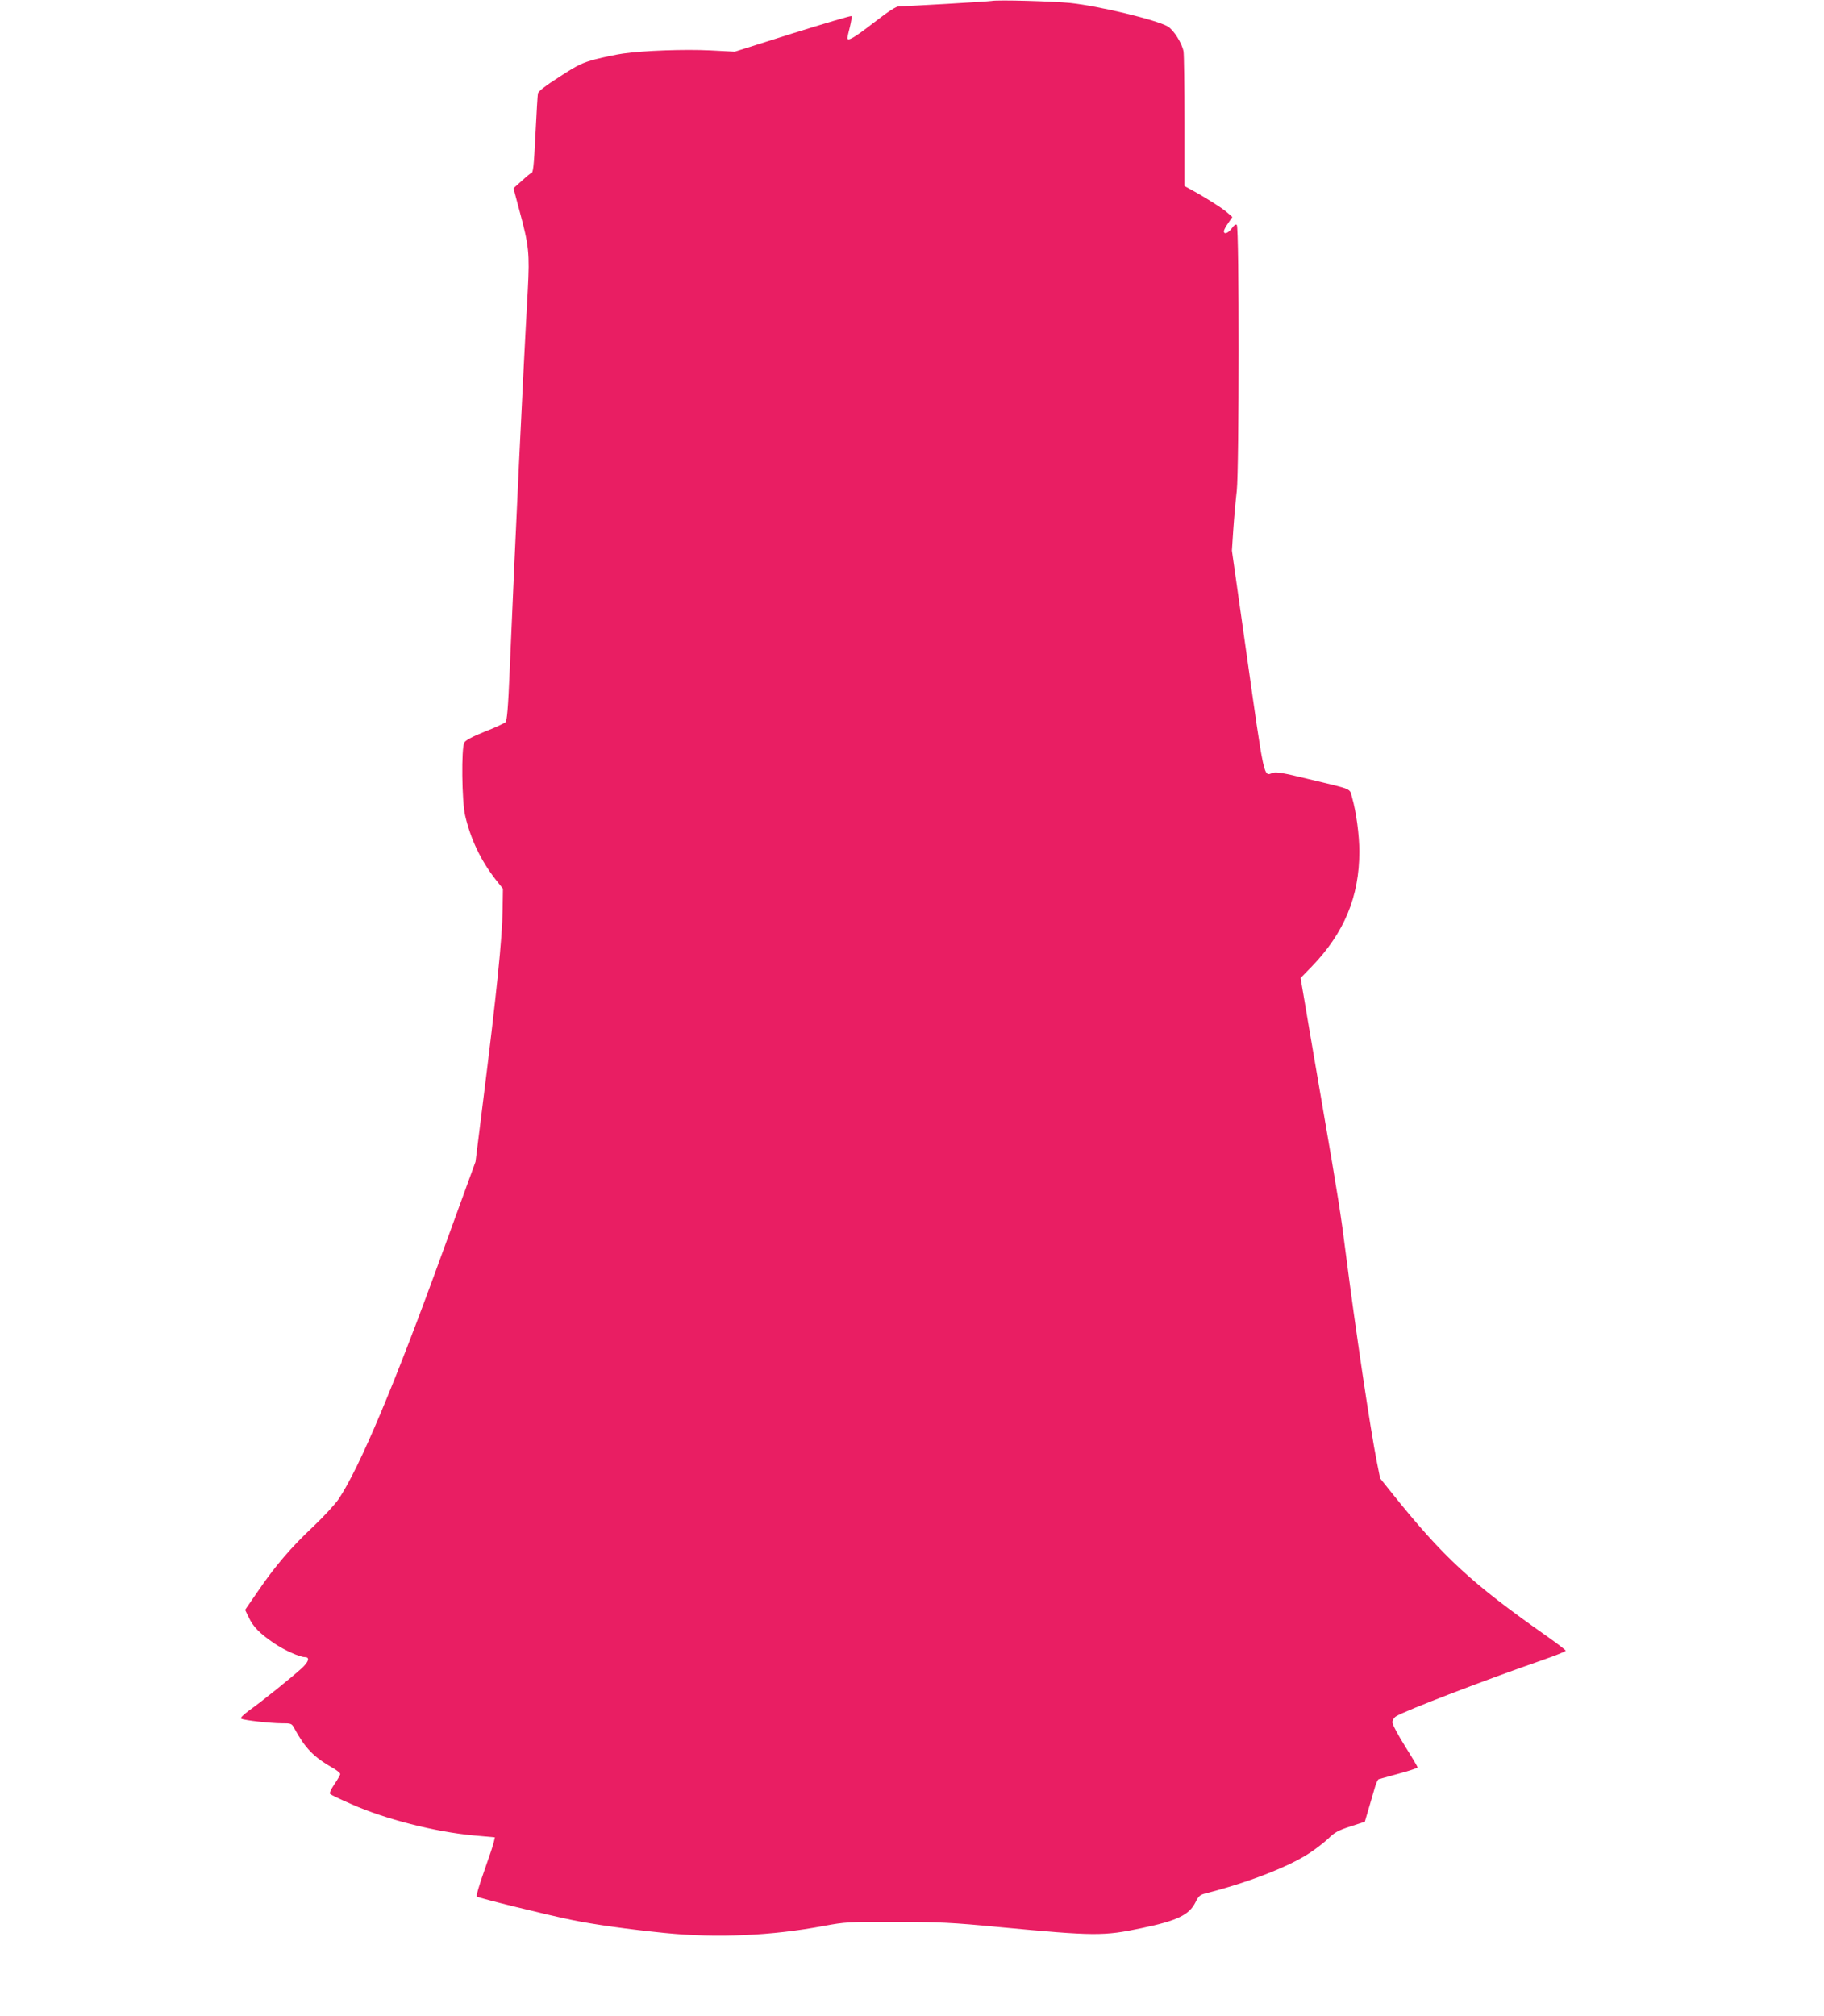 <?xml version="1.0" standalone="no"?>
<!DOCTYPE svg PUBLIC "-//W3C//DTD SVG 20010904//EN"
 "http://www.w3.org/TR/2001/REC-SVG-20010904/DTD/svg10.dtd">
<svg version="1.0" xmlns="http://www.w3.org/2000/svg"
 width="1158pt" height="1280pt" viewBox="0 0 1158 1280"
 preserveAspectRatio="xMidYMid meet">
<g transform="translate(0,1280) scale(0.1,-0.1)"
fill="#e91e63" stroke="none">
<path d="M6295 12794 c-21 -4 -538 -34 -586 -34 -20 0 -66 -30 -163 -105 -124
-96 -166 -120 -166 -96 0 5 7 37 16 71 8 34 13 64 10 68 -4 3 -171 -47 -374
-110 l-367 -116 -155 8 c-164 8 -422 -1 -555 -20 -43 -6 -122 -23 -174 -36
-83 -22 -113 -36 -228 -111 -89 -57 -135 -92 -138 -107 -2 -11 -9 -124 -15
-249 -11 -221 -15 -257 -29 -257 -3 0 -30 -22 -58 -48 l-53 -47 40 -150 c58
-215 63 -264 51 -494 -32 -566 -79 -1568 -115 -2414 -10 -244 -17 -322 -27
-332 -8 -7 -67 -35 -132 -60 -77 -31 -122 -55 -129 -69 -20 -34 -16 -374 5
-463 35 -151 99 -285 194 -407 l46 -58 -2 -132 c-2 -181 -38 -533 -127 -1241
l-45 -360 -204 -560 c-307 -848 -530 -1378 -664 -1580 -22 -33 -94 -111 -160
-174 -141 -132 -245 -253 -355 -415 l-80 -116 24 -49 c27 -58 70 -102 162
-164 63 -43 162 -87 194 -87 33 0 24 -30 -21 -71 -60 -55 -253 -211 -334 -268
-40 -30 -57 -47 -49 -52 20 -10 186 -29 257 -29 59 0 63 -1 79 -31 70 -128
122 -182 244 -252 27 -15 48 -33 48 -39 0 -6 -17 -36 -37 -65 -22 -32 -33 -57
-27 -62 5 -5 65 -34 134 -64 216 -96 530 -176 778 -199 l134 -12 -6 -26 c-2
-15 -30 -98 -61 -185 -31 -87 -53 -161 -48 -165 9 -9 460 -120 605 -149 142
-29 351 -58 588 -82 331 -33 678 -18 1013 45 130 24 157 26 435 25 296 0 374
-4 677 -33 607 -57 661 -57 900 -7 228 47 304 84 344 163 20 41 29 49 65 58
263 67 521 166 655 253 42 27 97 70 124 95 39 39 63 52 140 77 l92 30 22 75
c12 41 30 101 39 133 8 32 21 60 27 62 7 2 65 18 130 36 64 17 117 35 117 39
0 4 -36 65 -80 135 -44 70 -80 138 -80 151 0 13 10 30 23 38 54 35 571 233
940 361 75 26 137 51 137 56 0 4 -53 45 -117 90 -481 338 -658 501 -985 909
l-76 95 -21 105 c-40 200 -138 858 -196 1315 -32 254 -48 357 -151 954 -58
339 -113 658 -121 709 l-16 93 70 72 c208 215 303 446 303 731 0 105 -20 253
-46 343 -18 61 11 48 -280 118 -159 39 -203 46 -225 38 -57 -22 -51 -50 -168
777 l-90 635 9 135 c5 74 15 185 22 245 15 137 16 1671 0 1687 -6 6 -17 -1
-31 -21 -22 -31 -51 -42 -51 -19 0 7 12 30 27 51 l27 39 -39 34 c-35 29 -136
93 -234 146 l-31 17 0 408 c0 224 -3 425 -6 446 -9 52 -63 137 -100 159 -73
42 -437 130 -619 149 -108 11 -461 21 -500 13z"/>
</g>
</svg>
